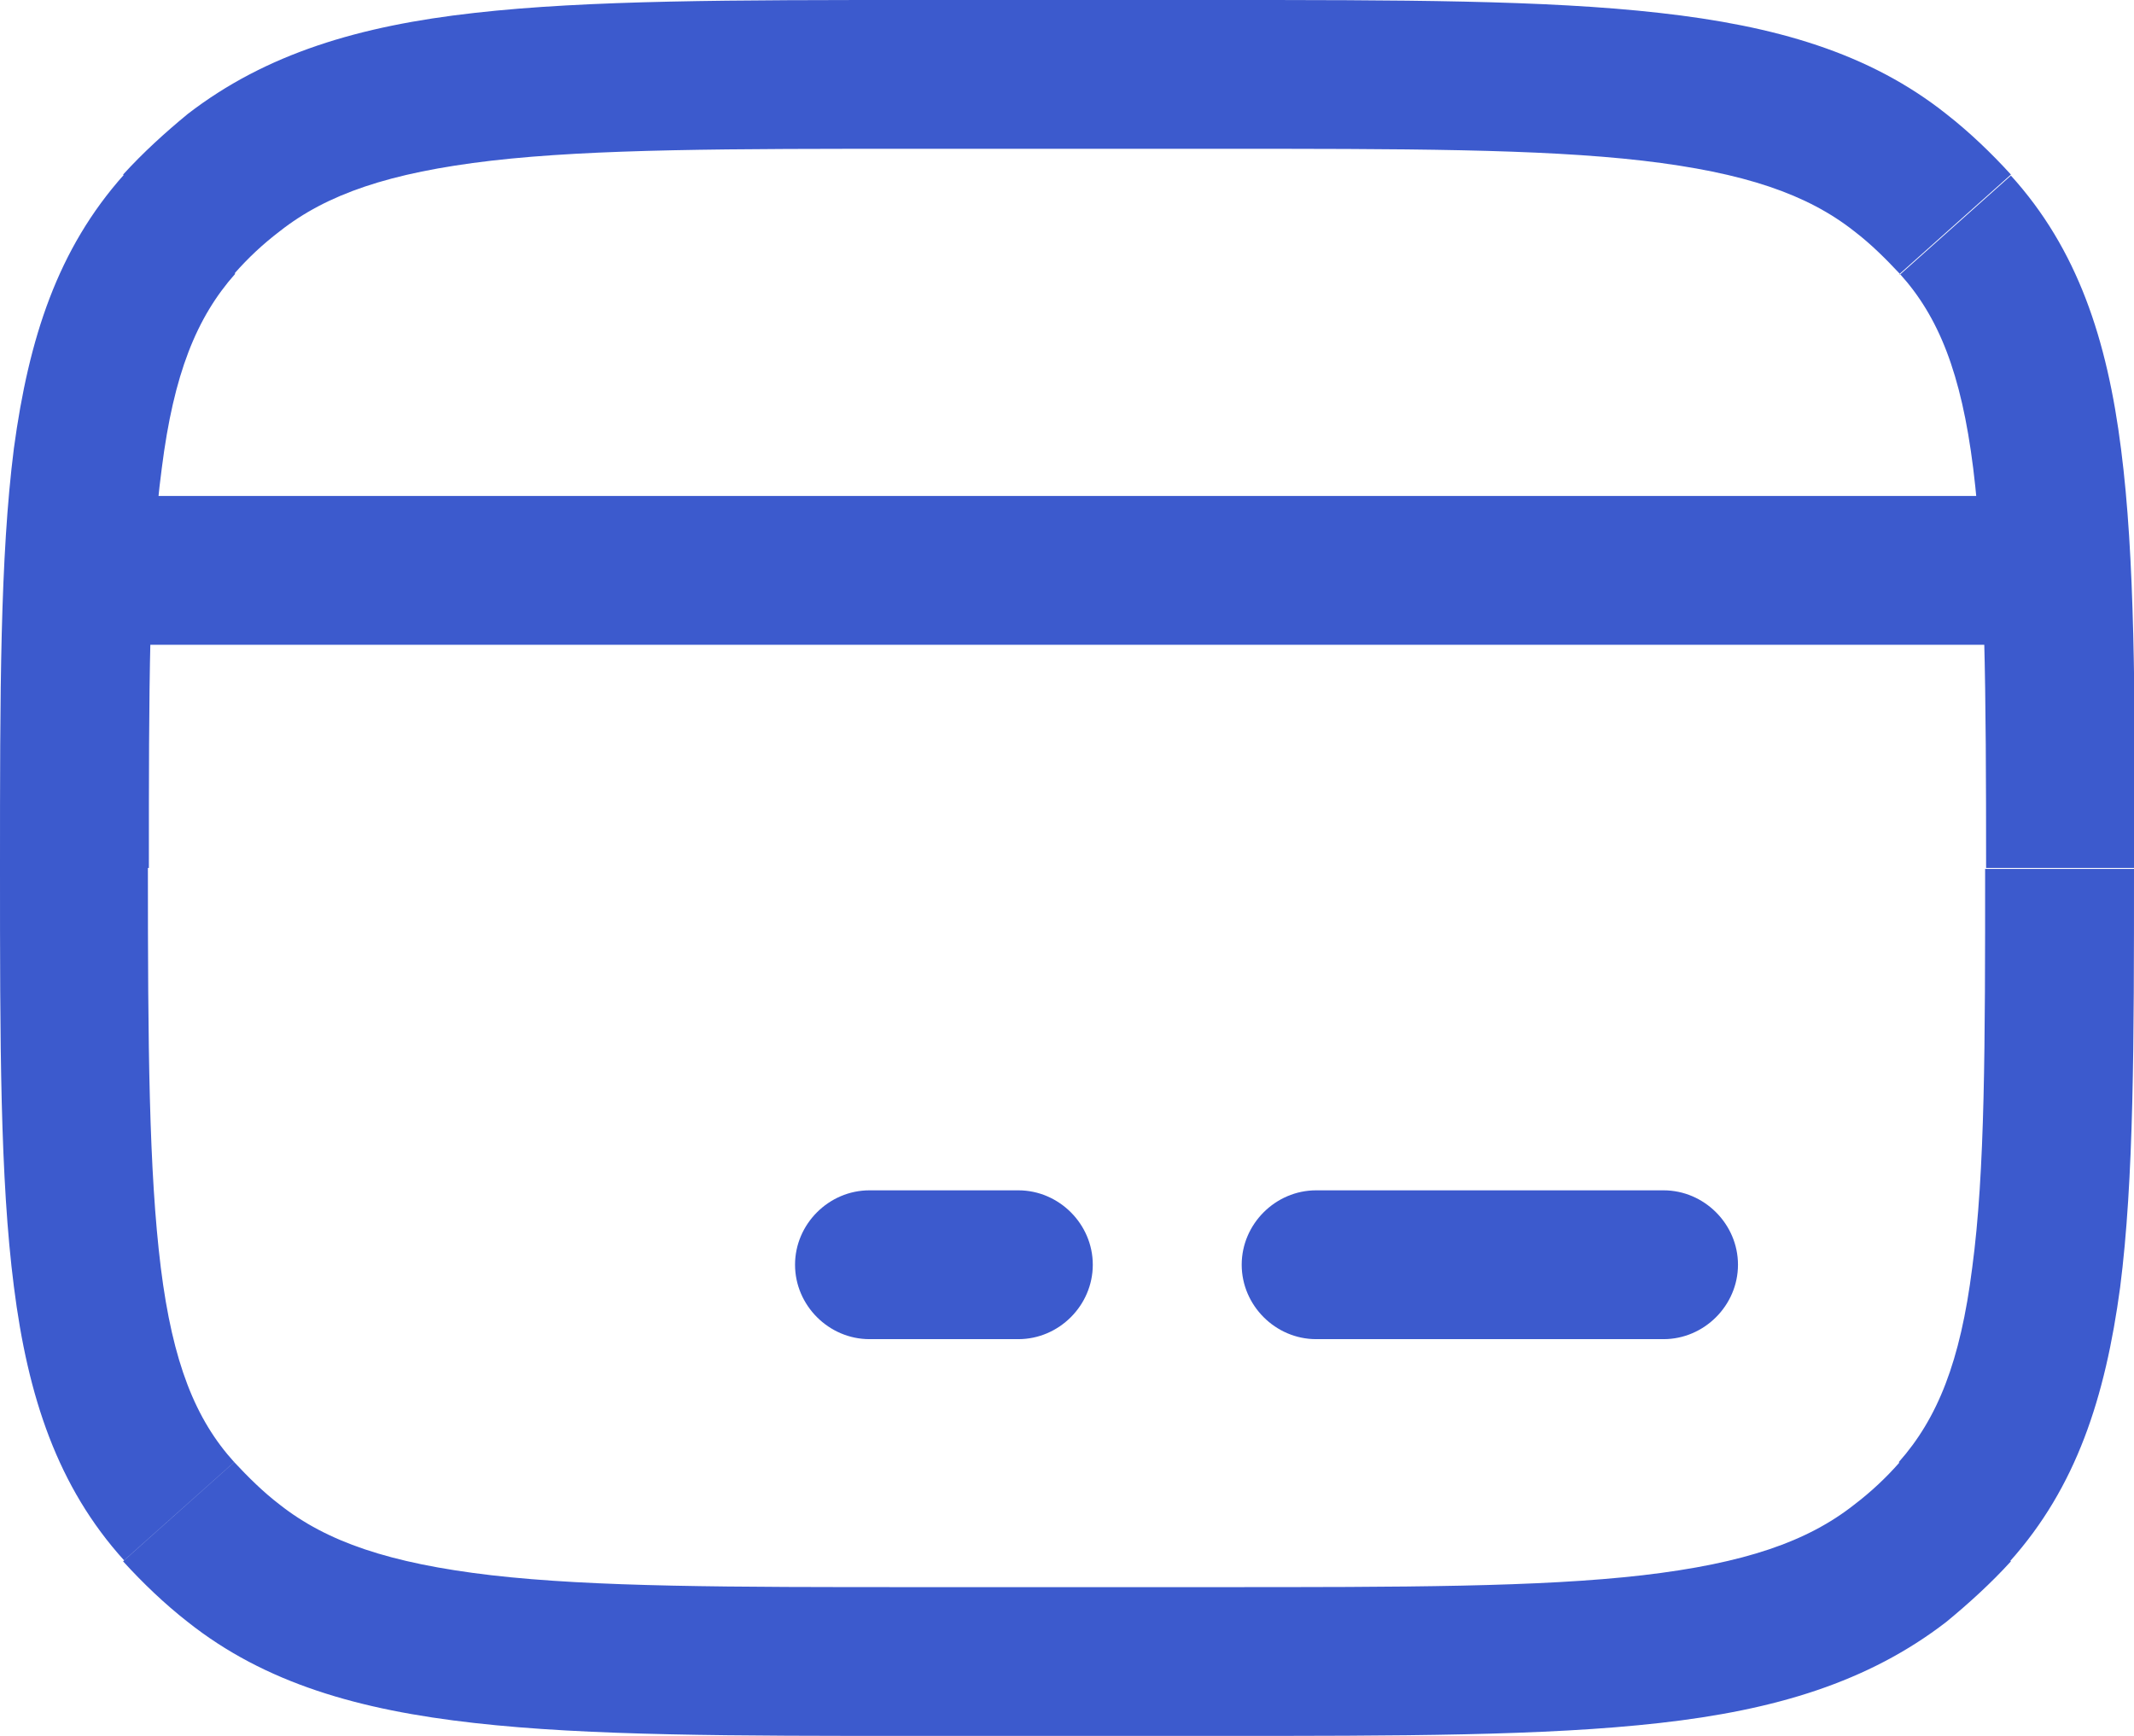<svg xmlns="http://www.w3.org/2000/svg" width="59" height="48" viewBox="0 0 59 48" fill="none"><g clip-path="url(#clip0_32_608)"><path d="M6.476 40.43C5.406 39.25 4.775 37.687 4.446 35.054C4.116 32.393 4.089 28.91 4.089 24H0C0 28.8 0 32.585 0.384 35.575C0.768 38.619 1.592 41.115 3.43 43.145L6.504 40.402L6.476 40.43ZM7.739 41.609C7.272 41.253 6.86 40.841 6.476 40.43L3.403 43.173C3.952 43.776 4.555 44.352 5.187 44.846L7.739 41.609ZM25.384 43.886C20.17 43.886 16.438 43.886 13.584 43.557C10.757 43.227 9.028 42.624 7.739 41.609L5.187 44.846C7.327 46.546 9.934 47.287 13.117 47.643C16.273 48 20.279 48 25.384 48V43.886ZM33.616 43.886H25.384V48H33.616V43.886ZM51.261 41.609C49.972 42.624 48.243 43.227 45.416 43.557C42.562 43.886 38.83 43.886 33.616 43.886V48C38.721 48 42.727 48 45.883 47.643C49.066 47.287 51.646 46.519 53.813 44.846L51.261 41.609ZM52.524 40.43C52.139 40.869 51.728 41.253 51.261 41.609L53.813 44.846C54.445 44.325 55.048 43.776 55.597 43.173L52.524 40.43ZM54.884 24C54.884 28.91 54.884 32.393 54.527 35.054C54.198 37.659 53.566 39.223 52.496 40.43L55.57 43.173C57.408 41.115 58.204 38.647 58.616 35.602C59 32.613 59 28.827 59 24.027H54.884V24ZM52.524 7.57C53.594 8.75 54.225 10.313 54.554 12.946C54.884 15.607 54.911 19.09 54.911 24H59.027C59.027 19.2 59.027 15.415 58.643 12.425C58.259 9.381 57.436 6.885 55.597 4.855L52.524 7.598V7.57ZM51.261 6.391C51.728 6.747 52.139 7.159 52.524 7.57L55.597 4.827C55.048 4.224 54.445 3.648 53.813 3.154L51.261 6.391ZM33.616 4.114C38.83 4.114 42.562 4.114 45.416 4.443C48.243 4.773 49.972 5.376 51.261 6.391L53.813 3.154C51.673 1.454 49.066 0.713 45.883 0.357C42.727 0 38.721 0 33.616 0V4.114ZM25.384 4.114H33.616V0H25.384V4.114ZM7.739 6.391C9.028 5.376 10.757 4.773 13.584 4.443C16.438 4.114 20.17 4.114 25.384 4.114V0C20.279 0 16.273 0 13.117 0.357C9.934 0.713 7.354 1.481 5.187 3.154L7.739 6.391ZM6.476 7.57C6.86 7.131 7.272 6.747 7.739 6.391L5.187 3.154C4.555 3.675 3.952 4.224 3.403 4.827L6.476 7.57ZM4.116 24C4.116 19.09 4.116 15.607 4.473 12.946C4.802 10.341 5.433 8.777 6.504 7.57L3.43 4.827C1.592 6.885 0.796 9.353 0.384 12.398C0 15.415 0 19.2 0 24H4.116Z" fill="#3C5ACD"></path><path d="M24.039 37.029H28.155V32.914H24.039V37.029ZM28.155 37.029C29.28 37.029 30.213 36.096 30.213 34.971C30.213 33.847 29.28 32.914 28.155 32.914V37.029ZM24.039 32.914C22.914 32.914 21.981 33.847 21.981 34.971C21.981 36.096 22.914 37.029 24.039 37.029V32.914Z" fill="#3C5ACD"></path><path d="M36.388 37.029H45.993V32.914H36.388V37.029ZM45.993 37.029C47.118 37.029 48.051 36.096 48.051 34.971C48.051 33.847 47.118 32.914 45.993 32.914V37.029ZM36.388 32.914C35.263 32.914 34.33 33.847 34.33 34.971C34.33 36.096 35.263 37.029 36.388 37.029V32.914Z" fill="#3C5ACD"></path><path d="M56.942 13.714H2.058V17.829H56.942V13.714Z" fill="#3C5ACD"></path></g><defs><clipPath id="clip0_32_608"><rect width="59" height="48" fill="white"></rect></clipPath></defs></svg>